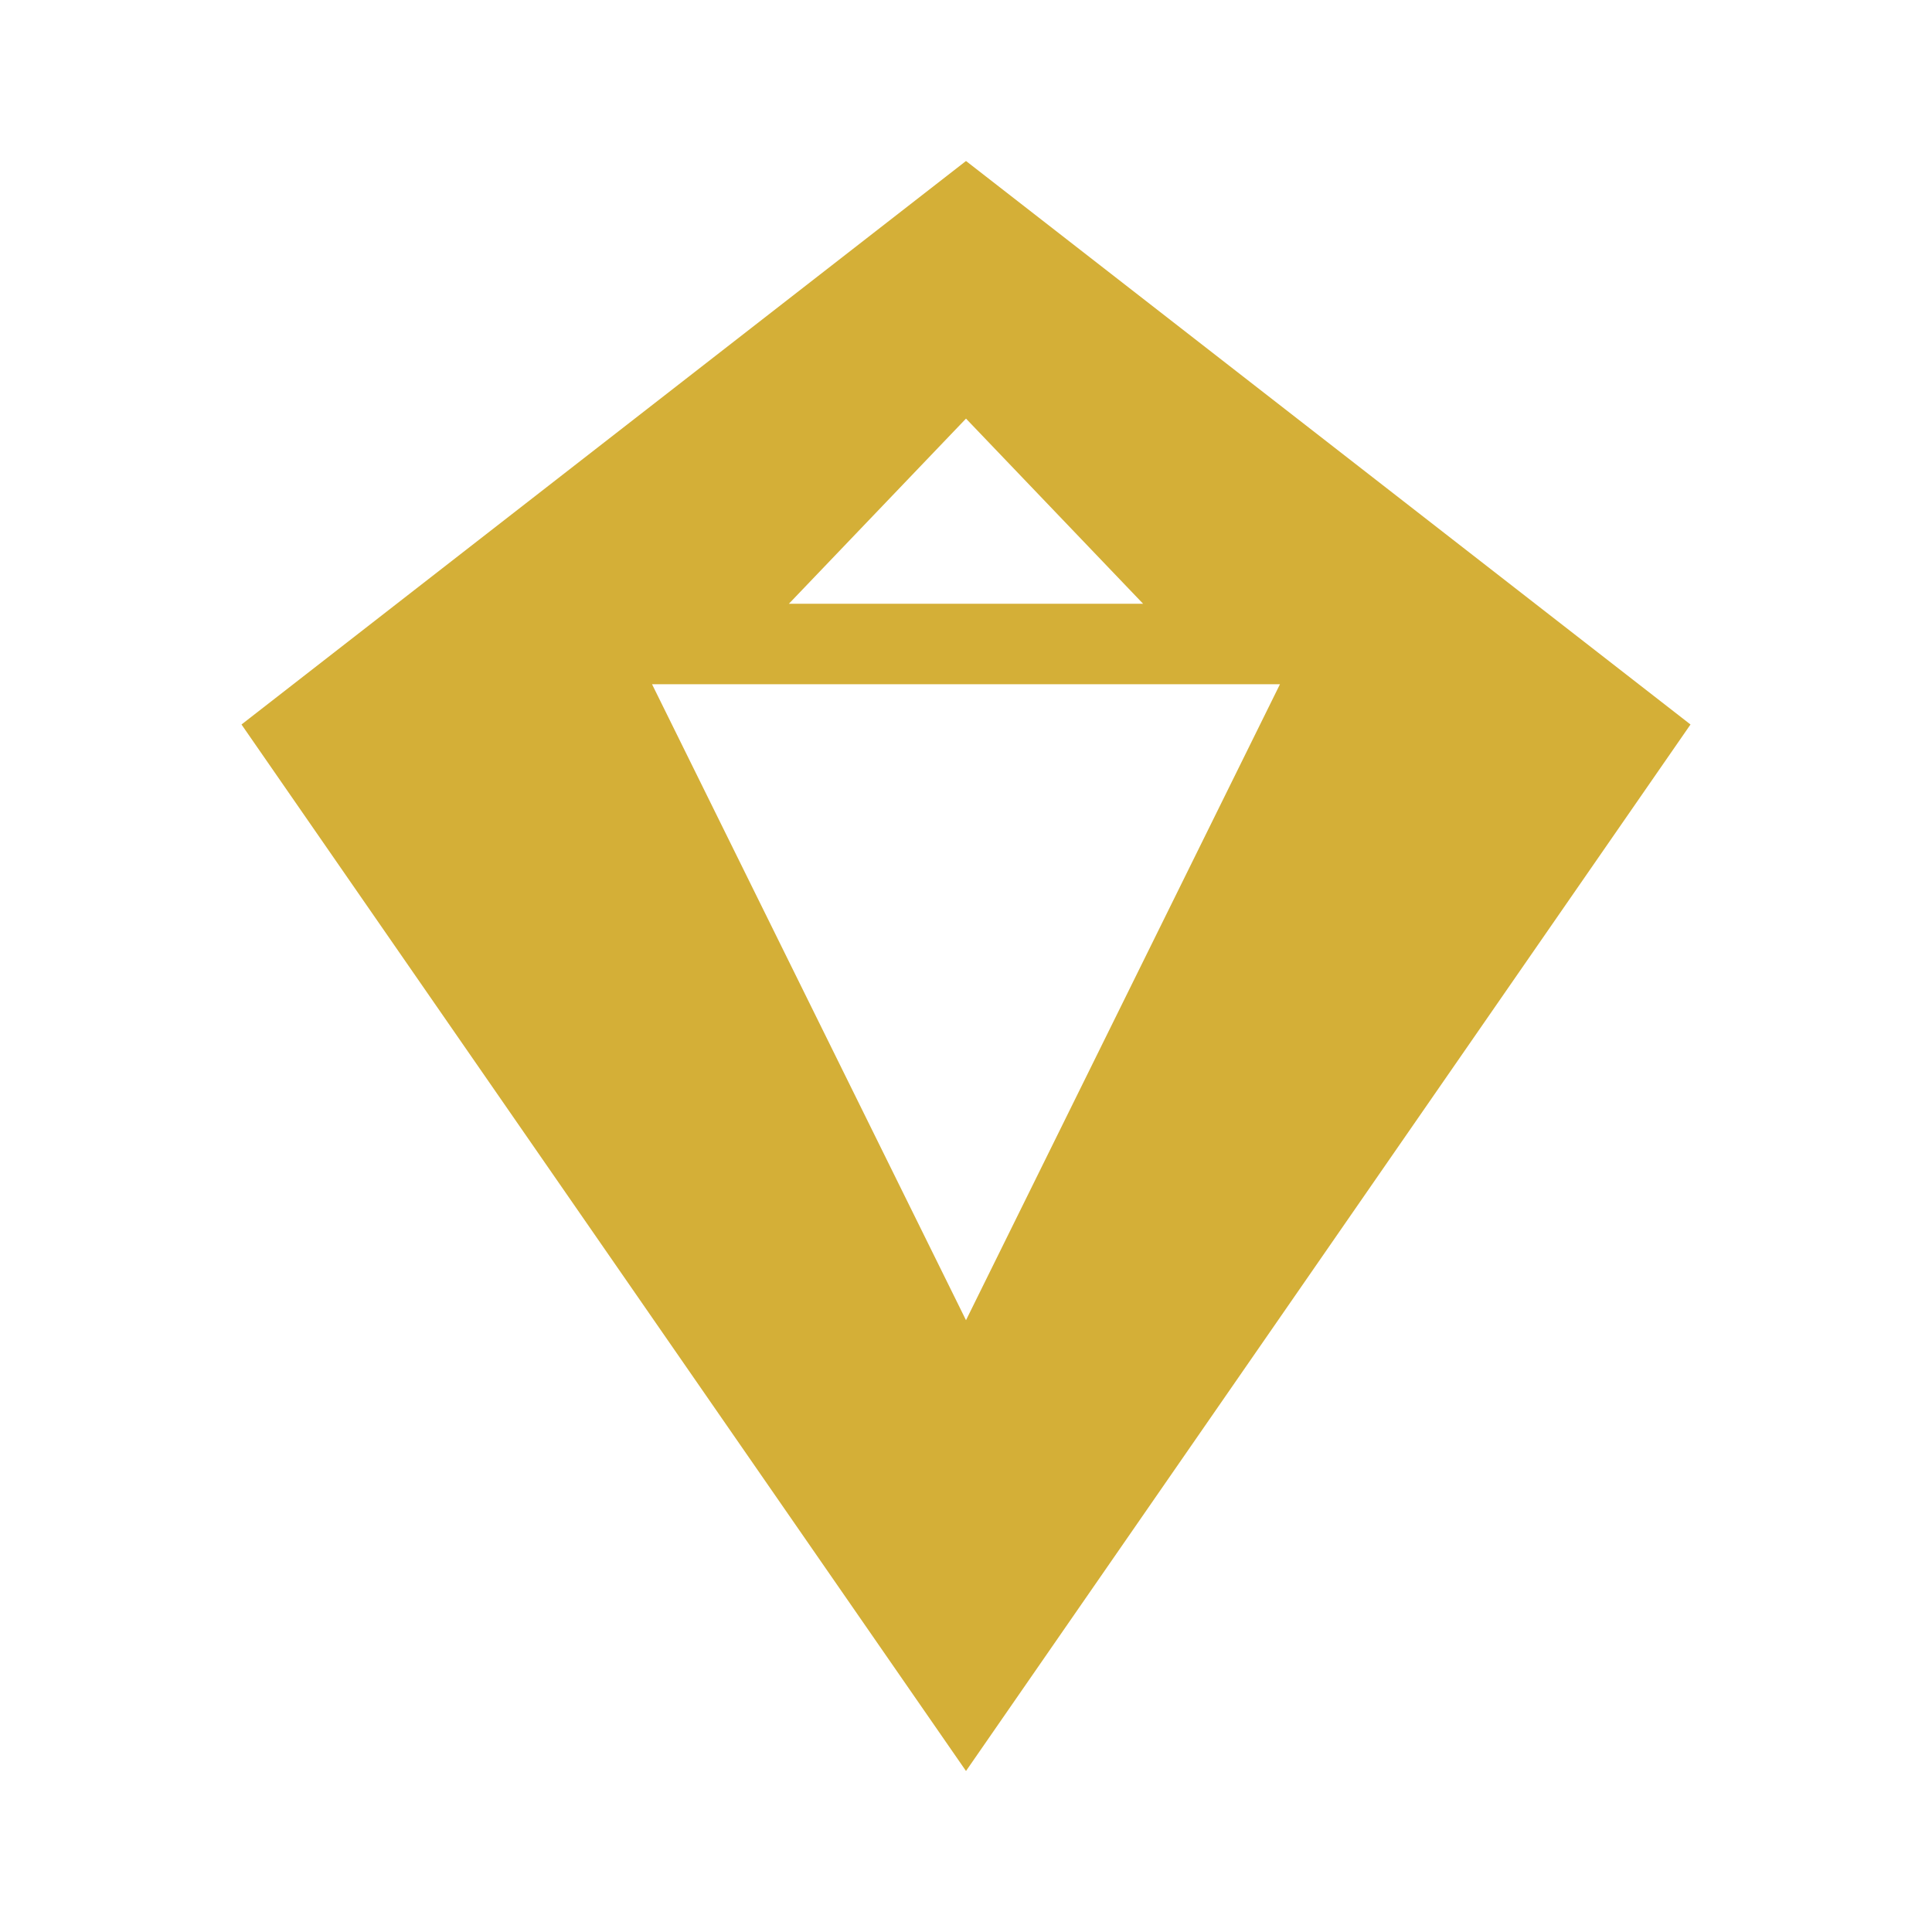 <svg xmlns="http://www.w3.org/2000/svg" viewBox="0 0 24 24" role="img" aria-label="The Noble Crafts">
  <path fill="#D4AF37" d="M12 2 3 9l9 13 9-13-9-7zm0 3.2 2.2 2.3h-4.4L12 5.2zm-3.9 3.3h7.8L12 16.4 8.1 8.5z"/>
</svg>
